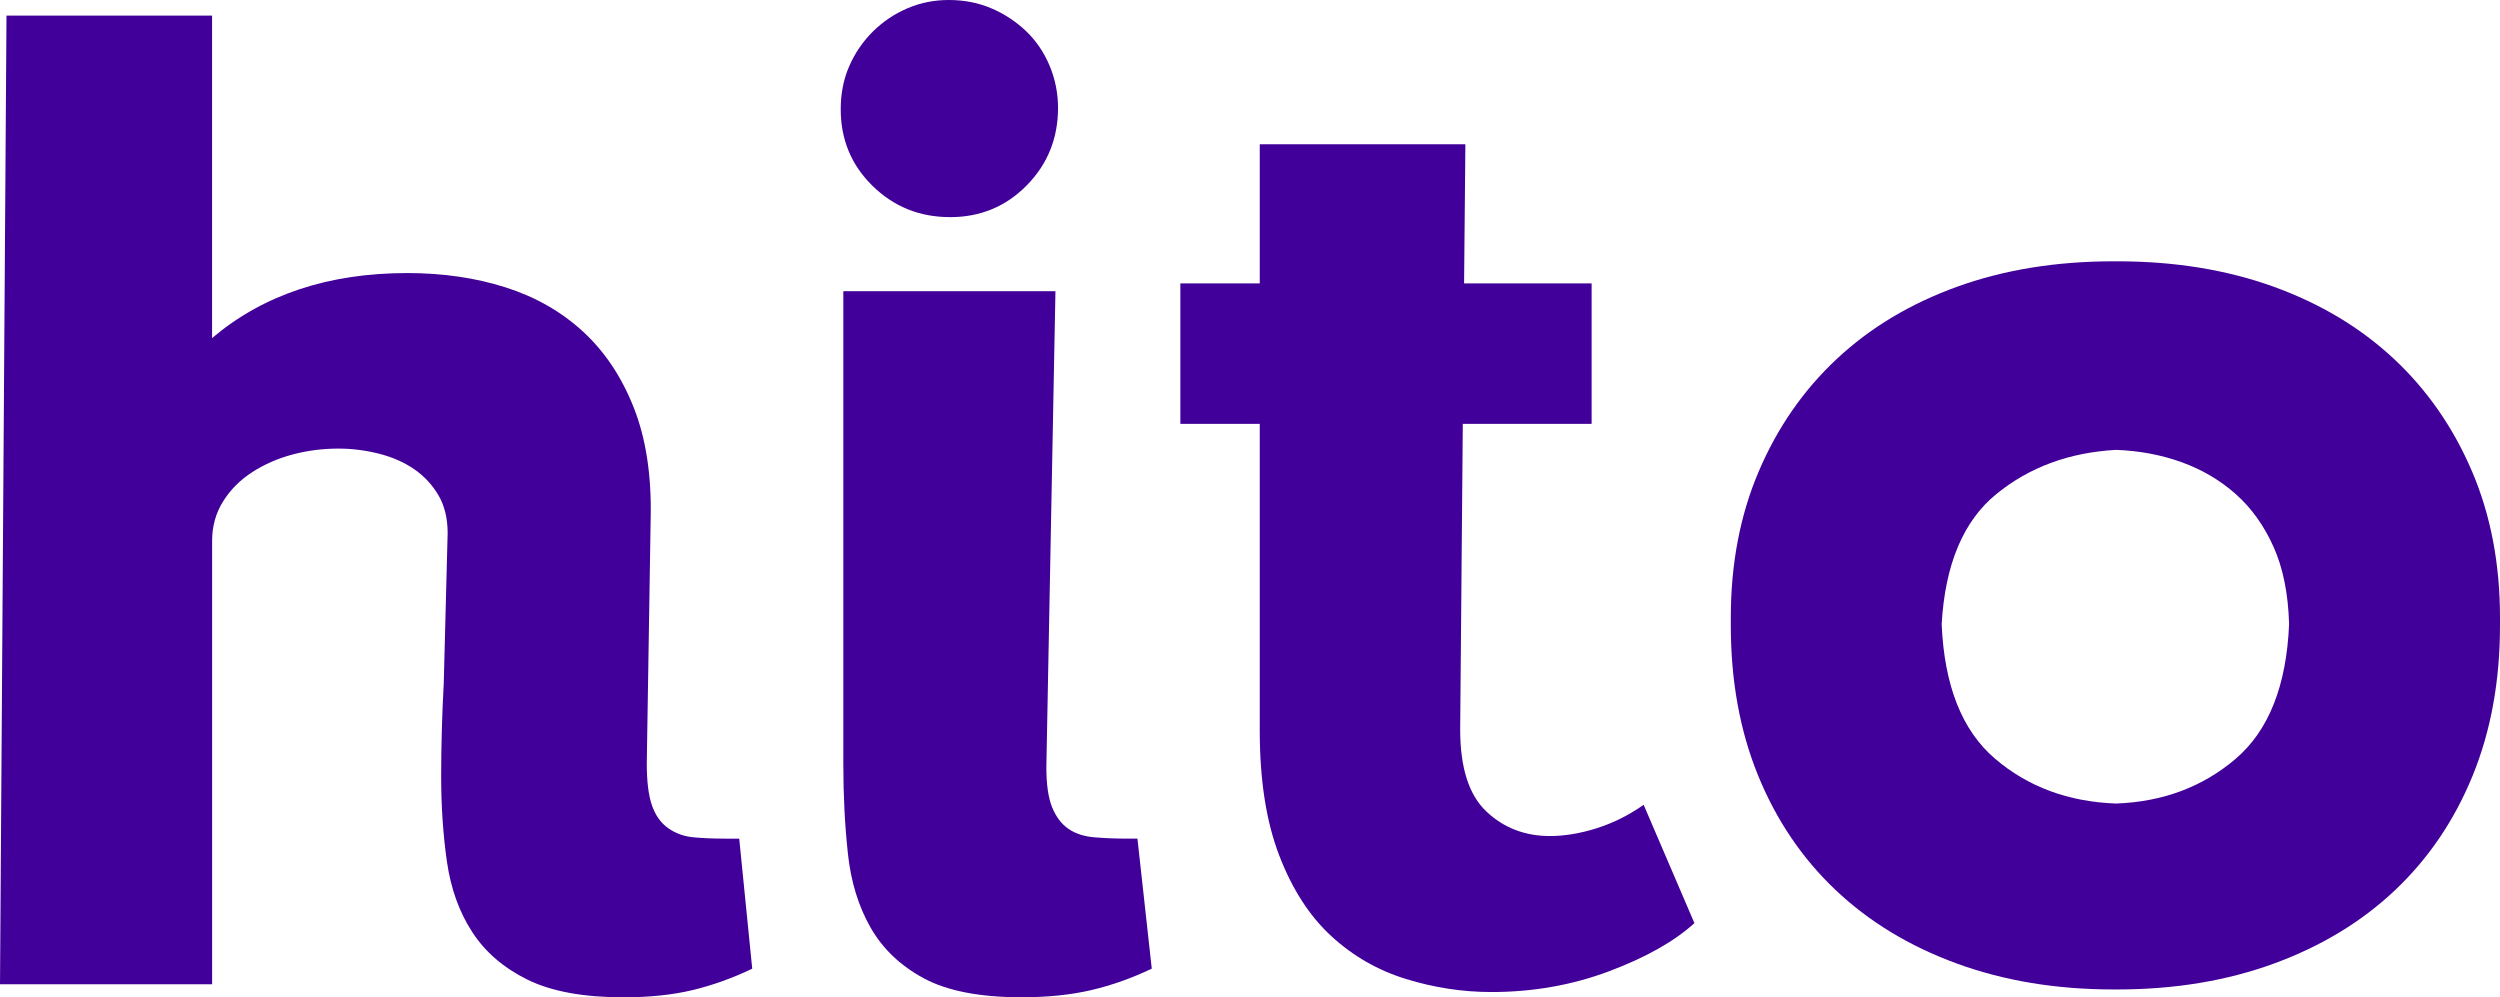 <svg xmlns="http://www.w3.org/2000/svg" width="183" height="73" viewBox="0 0 183 73" fill="none"><g clip-path="url(#clip0_2_6)"><path d="M53.061 61.387C52.234 61.387 51.473 61.355 50.775 61.292C50.074 61.229 49.457 61.006 48.916 60.626C48.376 60.246 47.98 59.69 47.725 58.961C47.47 58.232 47.344 57.202 47.344 55.867L47.63 37.879C47.694 34.772 47.281 32.09 46.392 29.837C45.502 27.585 44.263 25.731 42.675 24.27C41.087 22.812 39.198 21.732 37.006 21.035C34.815 20.337 32.419 19.988 29.815 19.988C24.036 19.988 19.272 21.575 15.524 24.748V1.143H0.475L0 72.048H15.527V39.594C15.527 38.516 15.797 37.549 16.338 36.691C16.876 35.834 17.59 35.121 18.482 34.549C19.372 33.977 20.356 33.55 21.435 33.264C22.514 32.978 23.626 32.837 24.768 32.837C25.784 32.837 26.784 32.965 27.768 33.217C28.752 33.471 29.61 33.852 30.34 34.36C31.07 34.869 31.657 35.504 32.101 36.264C32.544 37.024 32.768 37.945 32.768 39.023L32.481 50.064C32.419 51.208 32.371 52.348 32.34 53.491C32.308 54.635 32.293 55.744 32.293 56.822C32.293 59.042 32.437 61.138 32.72 63.104C33.007 65.071 33.626 66.786 34.579 68.243C35.531 69.704 36.88 70.86 38.628 71.718C40.374 72.573 42.709 73.003 45.631 73.003C47.536 73.003 49.218 72.827 50.68 72.478C52.139 72.129 53.601 71.608 55.063 70.908L54.111 61.389H53.063L53.061 61.387Z" fill="#410099"></path><path d="M82.498 61.387C81.671 61.387 80.878 61.355 80.117 61.292C79.356 61.229 78.718 61.022 78.212 60.673C77.703 60.325 77.306 59.803 77.02 59.103C76.734 58.405 76.593 57.422 76.593 56.153L77.259 21.318H61.732V55.964C61.732 58.248 61.843 60.422 62.066 62.483C62.286 64.544 62.842 66.353 63.732 67.908C64.622 69.463 65.924 70.7 67.638 71.621C69.351 72.538 71.734 73 74.781 73C76.687 73 78.385 72.824 79.878 72.476C81.369 72.127 82.847 71.605 84.309 70.905L83.261 61.387H82.5H82.498Z" fill="#410099"></path><path d="M116.887 60.626C115.68 61.006 114.536 61.198 113.457 61.198C111.615 61.198 110.058 60.595 108.791 59.389C107.52 58.185 106.885 56.184 106.885 53.392L107.077 31.025H116.507V20.746H107.171L107.266 10.562H92.214V20.746H86.403V31.025H92.214V53.486C92.214 57.102 92.689 60.149 93.642 62.624C94.594 65.1 95.865 67.066 97.453 68.524C99.04 69.985 100.864 71.031 102.93 71.665C104.993 72.3 107.074 72.617 109.169 72.617C112.216 72.617 115.09 72.109 117.79 71.094C120.488 70.079 122.57 68.904 124.031 67.572L120.315 58.911C119.234 59.672 118.092 60.243 116.885 60.624L116.887 60.626Z" fill="#410099"></path><path d="M180.95 34.502C179.583 31.3 177.677 28.552 175.234 26.268C172.788 23.985 169.851 22.223 166.423 20.985C162.993 19.747 159.182 19.128 154.991 19.128H154.705C150.513 19.128 146.702 19.747 143.272 20.985C139.842 22.223 136.905 23.982 134.459 26.268C132.013 28.552 130.107 31.298 128.742 34.502C127.375 37.706 126.695 41.275 126.695 45.208V45.78C126.695 49.841 127.362 53.505 128.695 56.772C130.029 60.041 131.918 62.831 134.364 65.147C136.808 67.465 139.76 69.256 143.225 70.525C146.687 71.794 150.513 72.428 154.705 72.428H154.991C159.182 72.428 163.009 71.794 166.471 70.525C169.932 69.256 172.885 67.465 175.331 65.147C177.775 62.831 179.667 60.039 181 56.772C182.333 53.505 183 49.841 183 45.78V45.208C183 41.275 182.318 37.706 180.953 34.502H180.95ZM163.66 55.537C161.245 57.598 158.324 58.694 154.896 58.819C151.403 58.694 148.45 57.598 146.036 55.537C143.621 53.476 142.322 50.193 142.13 45.685C142.382 41.306 143.716 38.136 146.13 36.167C148.542 34.2 151.466 33.12 154.894 32.931C156.607 32.994 158.211 33.296 159.704 33.836C161.195 34.376 162.515 35.155 163.657 36.167C164.801 37.182 165.72 38.467 166.421 40.022C167.119 41.576 167.499 43.464 167.562 45.685C167.373 50.193 166.069 53.476 163.657 55.537H163.66Z" fill="#410099"></path><path d="M69.54 15.895C71.763 15.895 73.637 15.119 75.162 13.564C76.687 12.009 77.448 10.124 77.448 7.9C77.448 6.823 77.241 5.792 76.829 4.806C76.414 3.823 75.844 2.984 75.115 2.284C74.383 1.586 73.543 1.03 72.59 0.619C71.637 0.207 70.59 0 69.446 0C68.365 0 67.351 0.207 66.399 0.619C65.446 1.03 64.603 1.602 63.874 2.331C63.142 3.063 62.572 3.902 62.16 4.854C61.745 5.805 61.541 6.852 61.541 7.995C61.541 10.216 62.318 12.088 63.874 13.609C65.43 15.132 67.317 15.893 69.54 15.893V15.895Z" fill="#410099"></path></g><defs><clipPath id="clip0_2_6"><rect width="183" height="73" fill="white"></rect></clipPath></defs></svg>